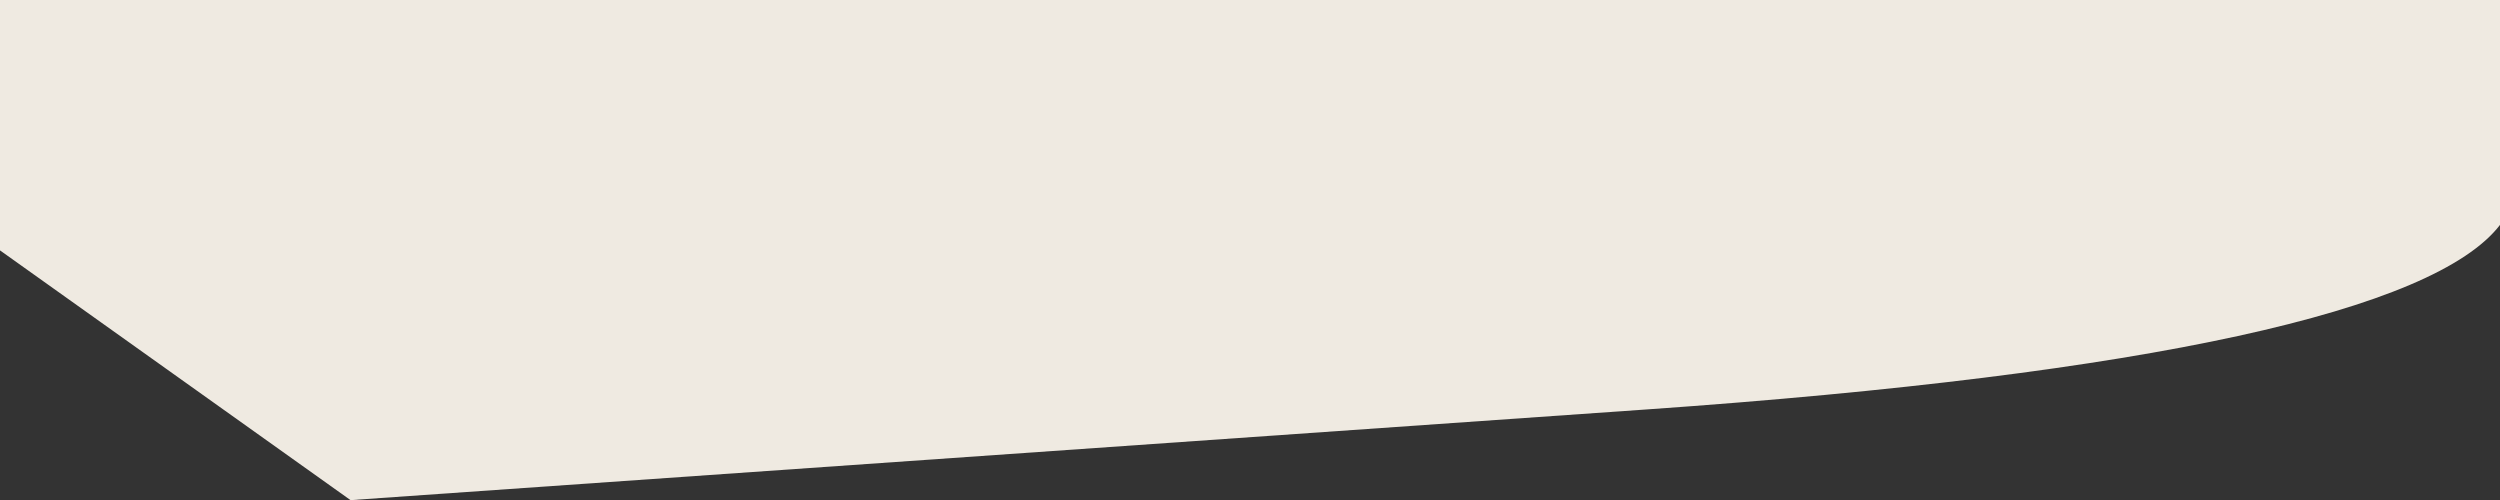 <?xml version="1.0" encoding="UTF-8"?>
<svg xmlns="http://www.w3.org/2000/svg" id="Laag_1" data-name="Laag 1" viewBox="0 0 1440 288">
  <rect x="0" y="0" width="1440" height="288" fill="#333333" stroke="none"/>
  <defs>
    <style>
      .cls-1 {
        fill: #efeae1;
        stroke-width: 0px;
      }
    </style>
  </defs>
  <path class="cls-1" d="m1440,0v129.55c-37.87,49.28-200.83,85.94-491.56,106.29l-745.53,52.16h-1.1L0,144.22V0h1440Z"></path>
</svg>
